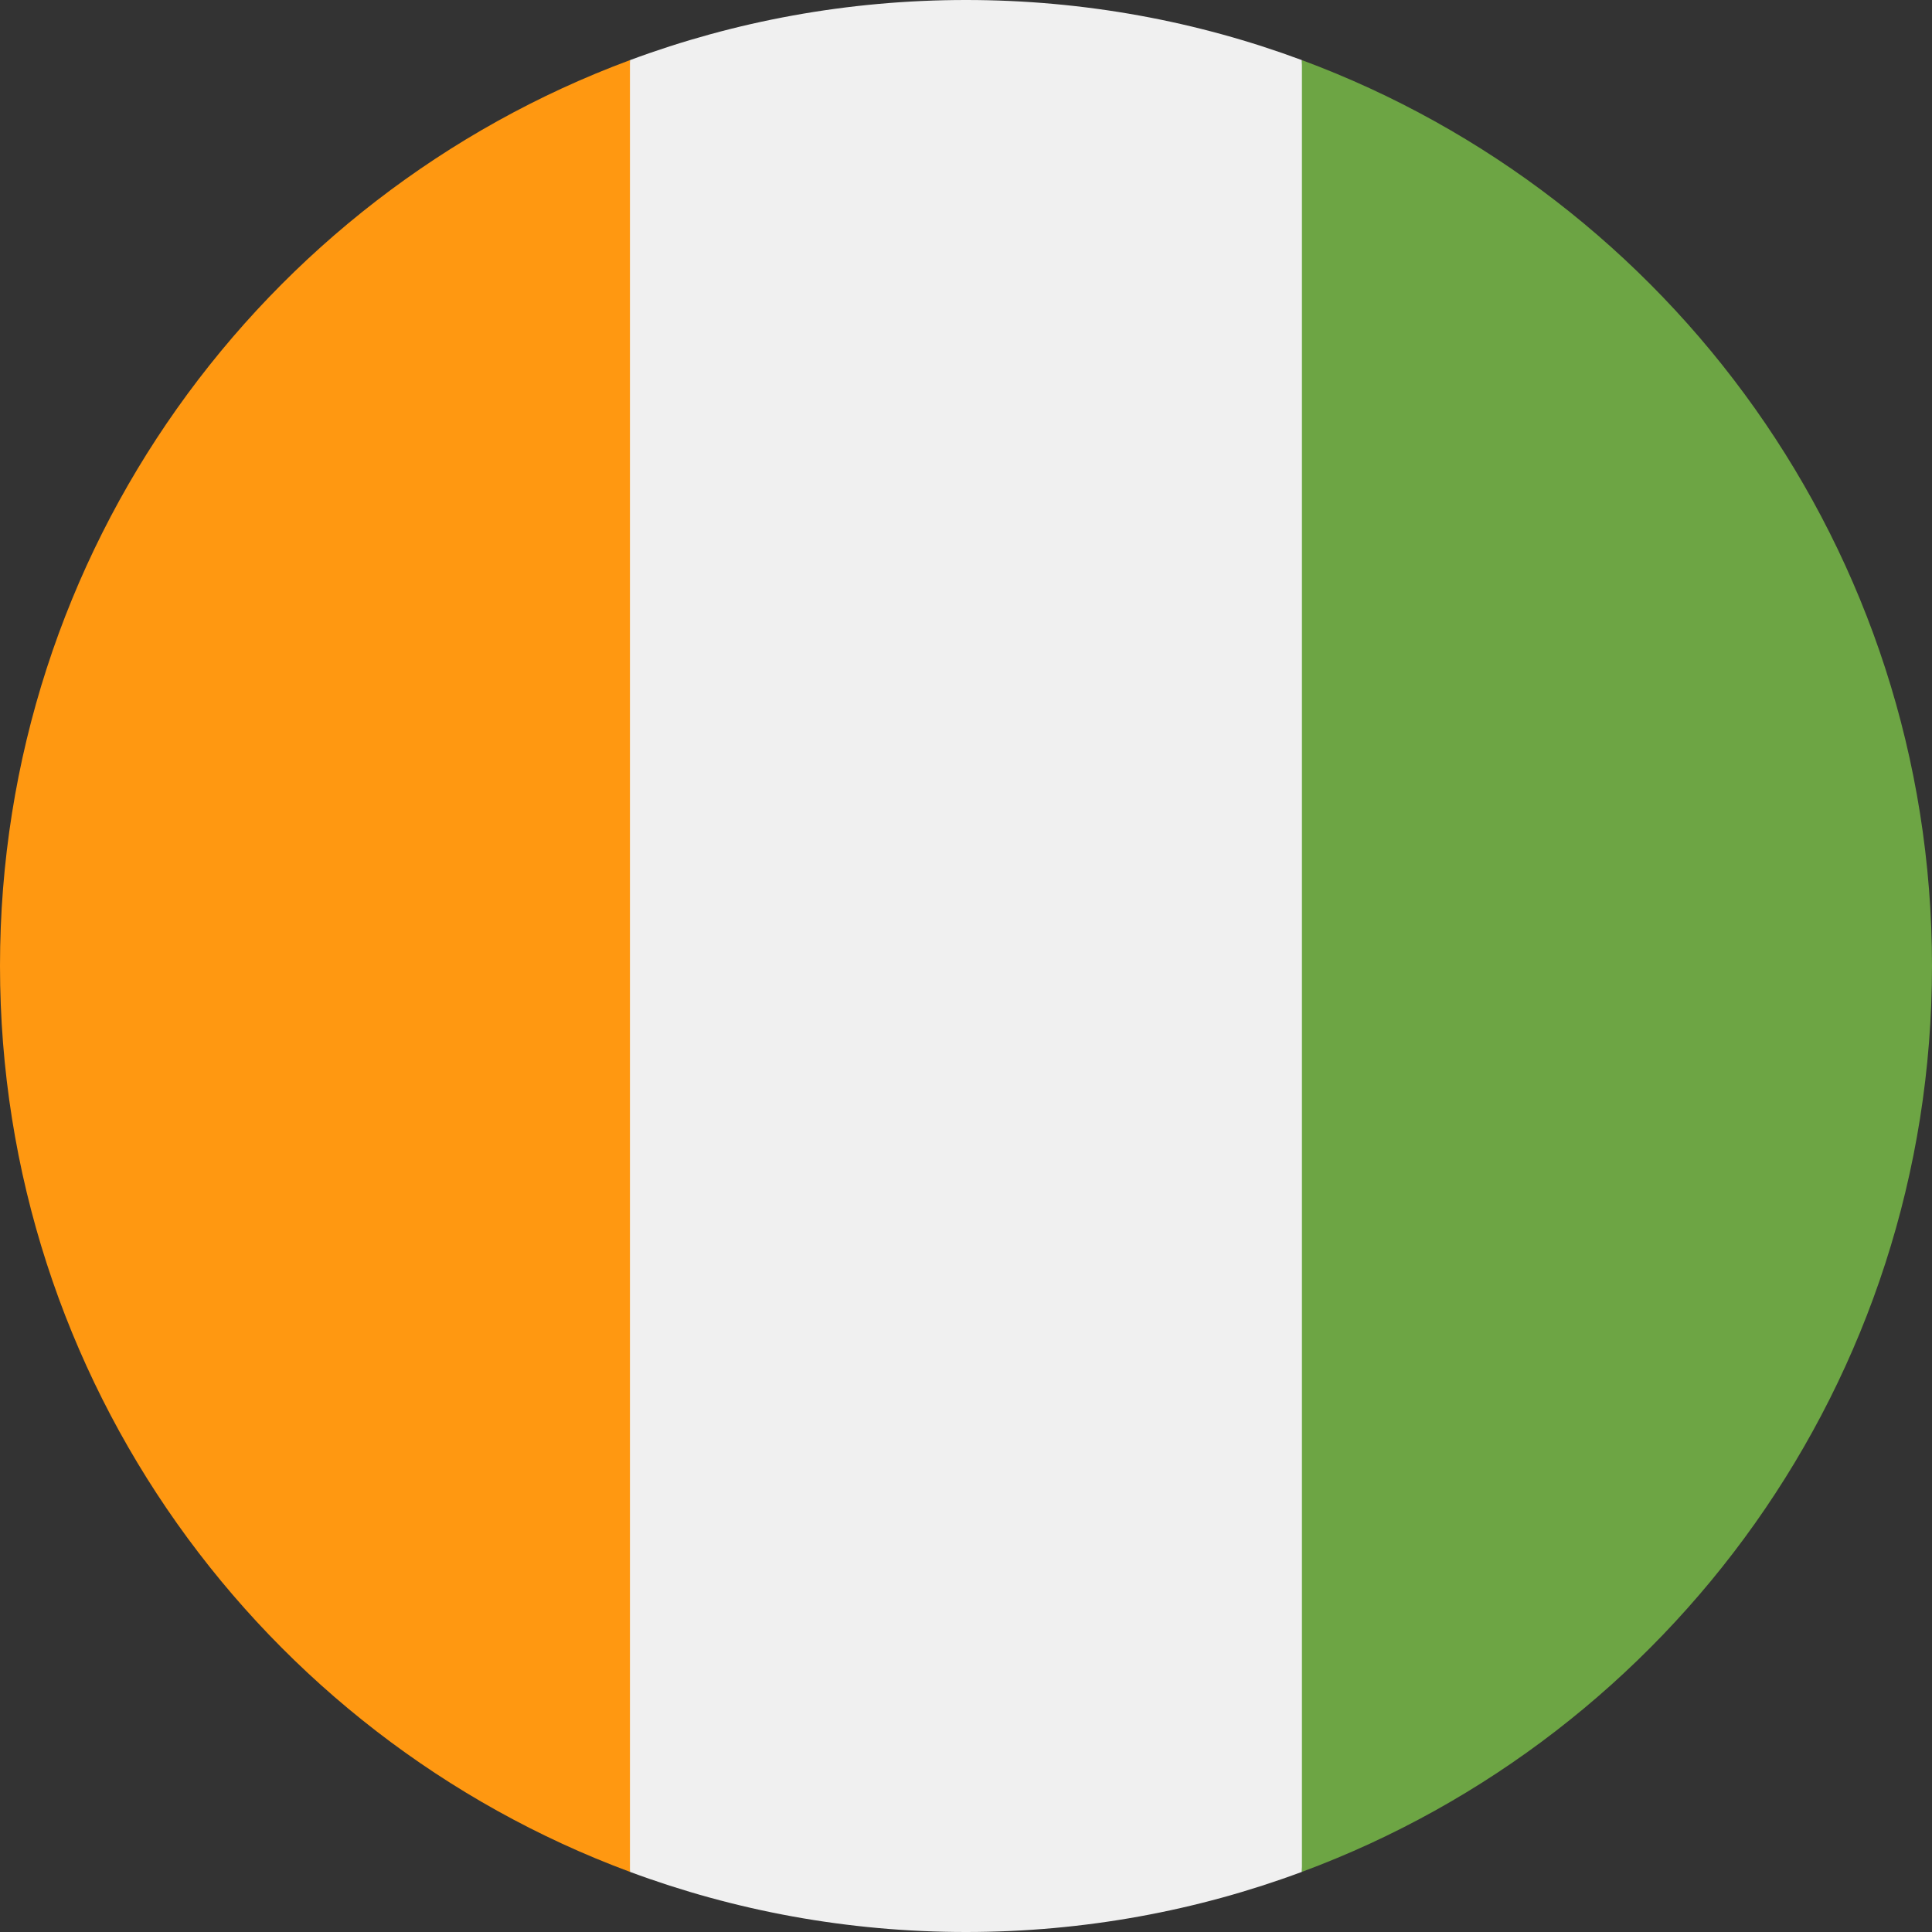 <svg width="16" height="16" viewBox="0 0 16 16" fill="none" xmlns="http://www.w3.org/2000/svg">
<rect x="0" y="0" width="16" height="16" fill="#333333" stroke="none"/>
<g clip-path="url(#clip0_2108_341)">
<path d="M8 16C8.978 16 9.916 15.824 10.782 15.502L11.13 8L10.782 0.498C9.916 0.176 8.978 0 8 0C7.021 0 6.084 0.176 5.217 0.498L4.869 8L5.217 15.502C6.084 15.824 7.021 16 8 16Z" fill="#F0F0F0"/>
<path d="M0 7.999C0 11.439 2.171 14.372 5.217 15.502L5.217 0.498C2.171 1.628 0 4.56 0 7.999Z" fill="#FF9811"/>
<path d="M10.782 0.498L10.782 15.502C13.829 14.372 16 11.439 16 7.999C16 4.56 13.829 1.628 10.782 0.498Z" fill="#6DA544"/>
</g>
<defs>
<clipPath id="clip0_2108_341">
<rect width="16" height="16" fill="white"/>
</clipPath>
</defs>
</svg>
